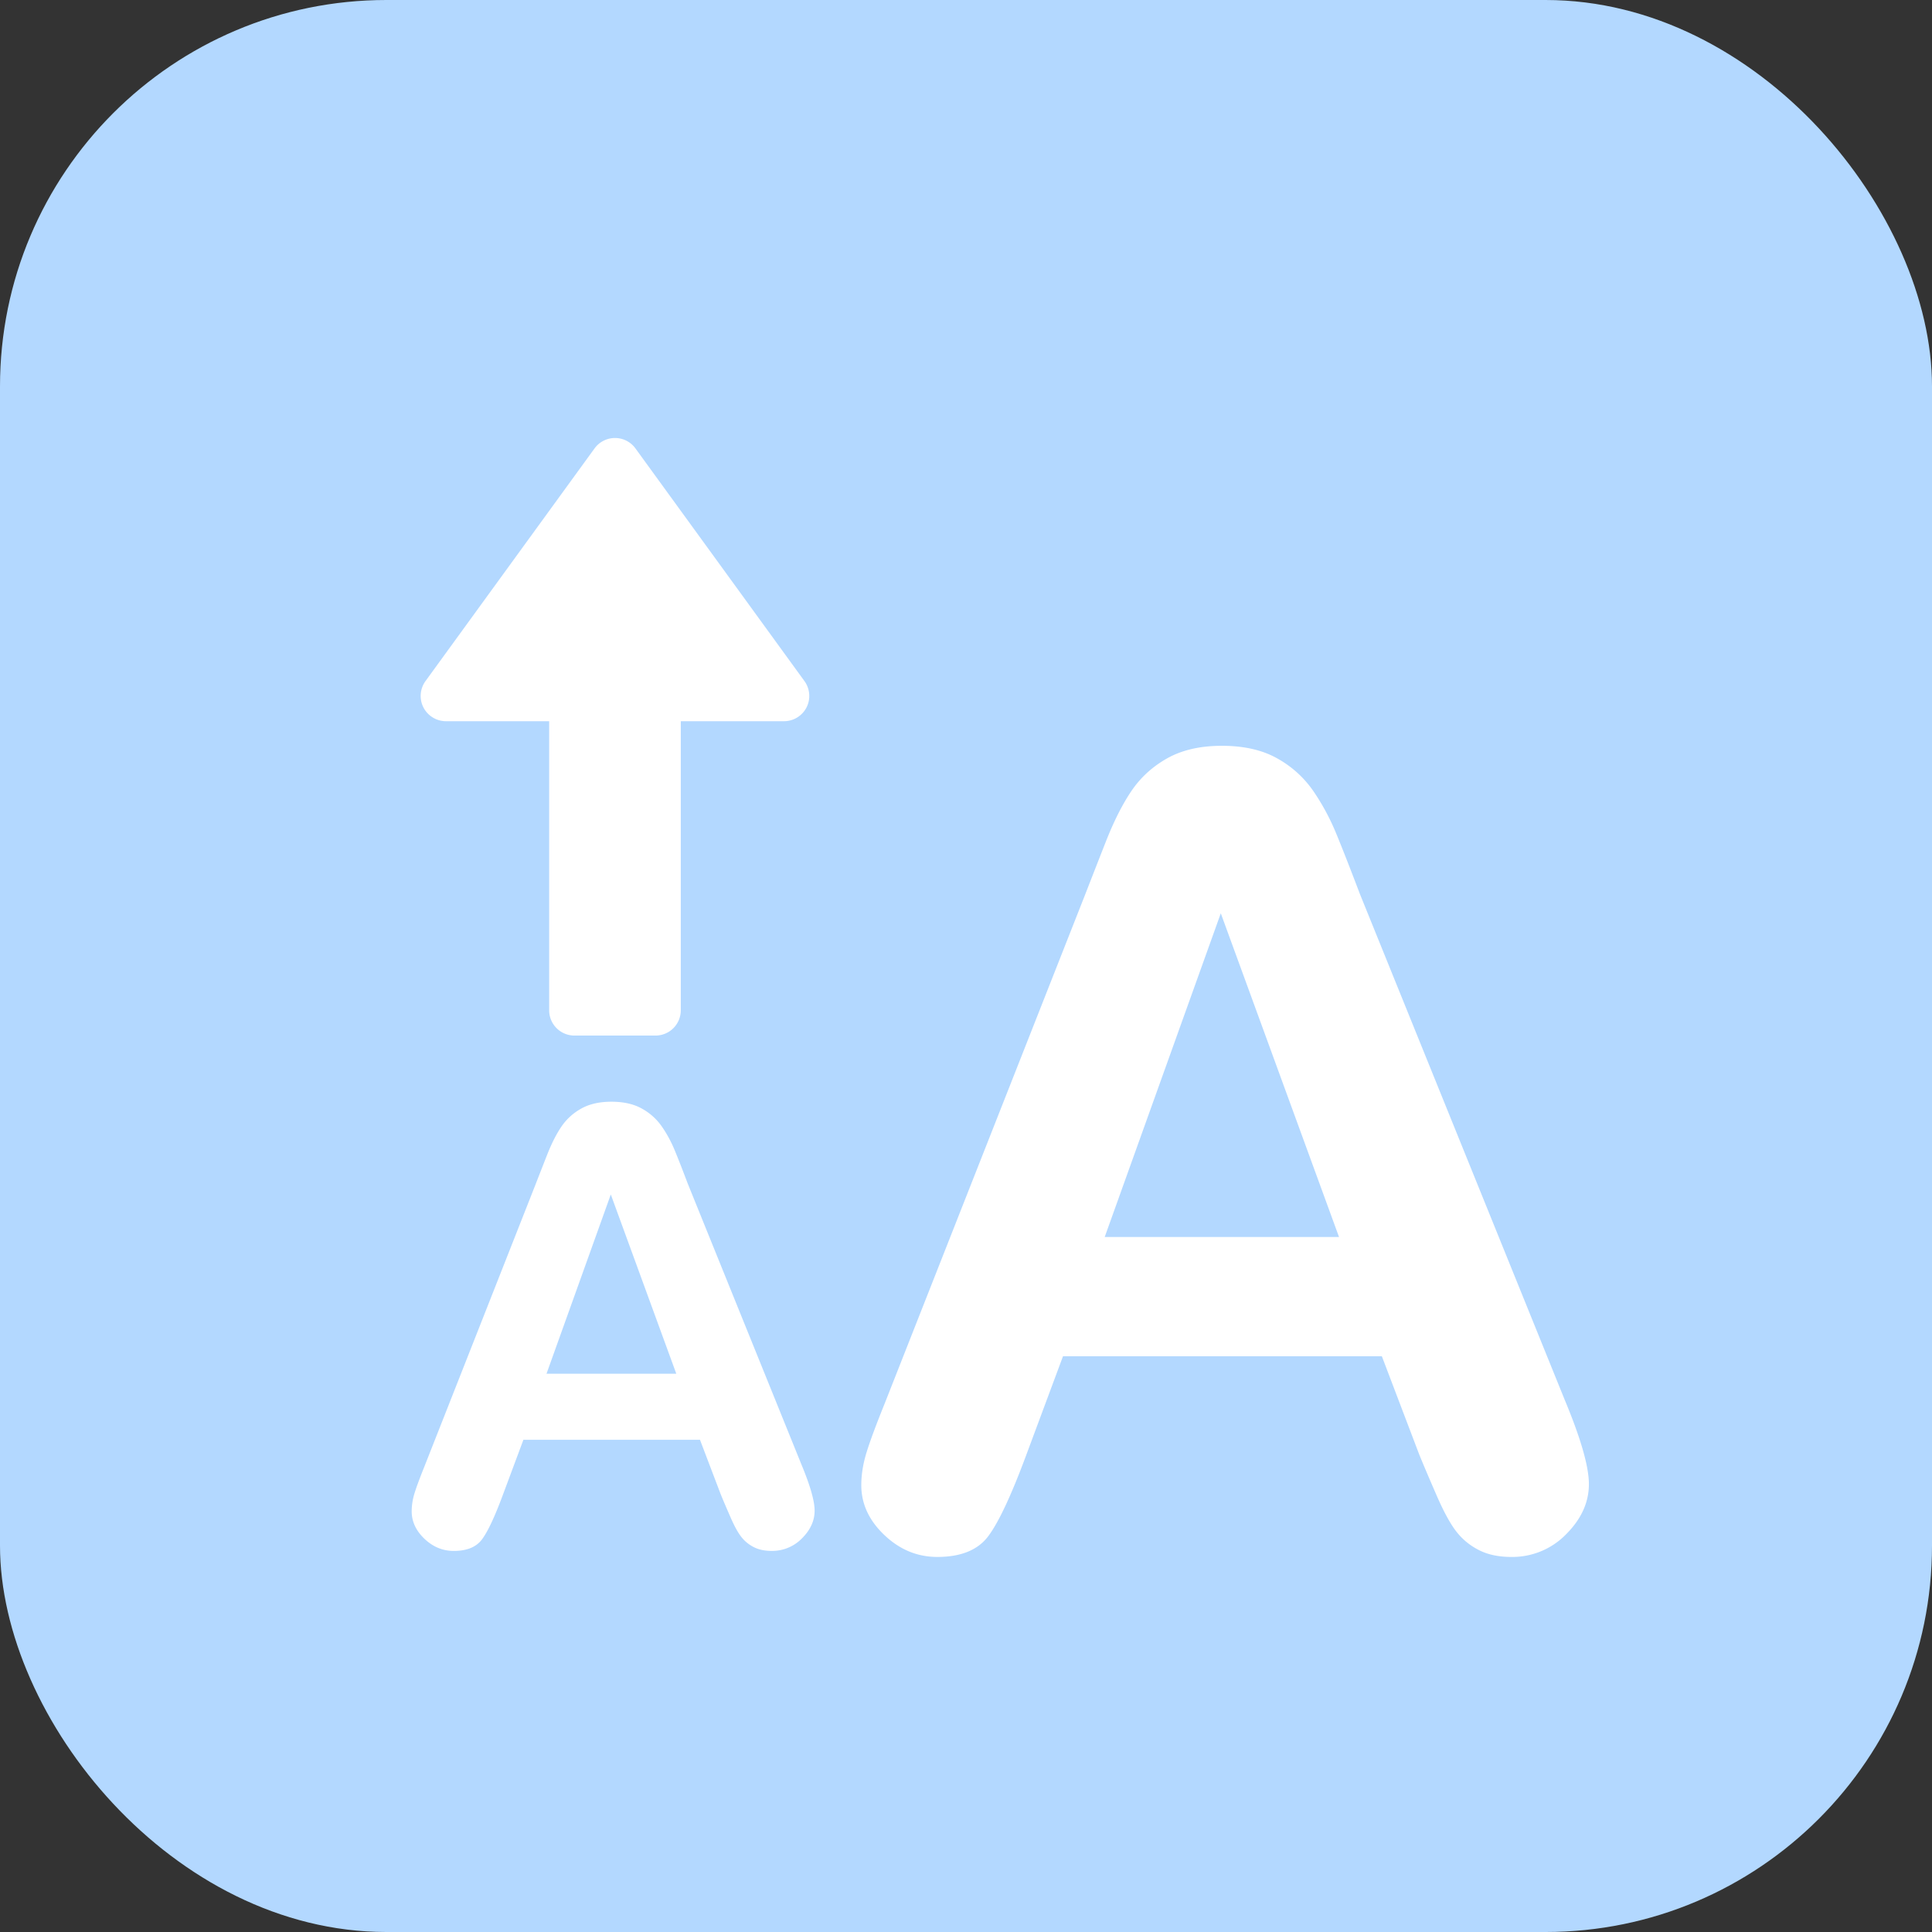 <svg xmlns="http://www.w3.org/2000/svg" version="1.1" xmlns:xlink="http://www.w3.org/1999/xlink" width="512" height="512" x="0" y="0" viewBox="0 0 56.693 56.693" style="enable-background:new 0 0 512 512" xml:space="preserve" class=""><rect x="0" y="0" width="56.693" height="56.693" fill="#333333" stroke="none"/><rect width="56.693" height="56.693" rx="11.339" ry="11.339" fill="#b3d8ff" shape="rounded"></rect><g transform="matrix(0.7,0,0,0.7,8.806,8.781)"><g fill="#474a56"><path d="M16.254 37.081c-.223-.588-.406-1.059-.552-1.41s-.323-.682-.534-.986a2.445 2.445 0 0 0-.832-.752c-.344-.195-.772-.293-1.286-.293-.505 0-.929.098-1.273.293-.343.193-.62.449-.831.764-.212.314-.41.709-.597 1.186s-.347.885-.478 1.223L5.212 48.931c-.19.473-.327.84-.41 1.105a2.605 2.605 0 0 0-.124.771c0 .43.178.814.534 1.154s.767.51 1.23.51c.546 0 .939-.16 1.179-.479.24-.318.531-.934.87-1.846l.87-2.334h7.402l.87 2.285c.115.281.255.607.416.975.161.369.313.643.454.82s.314.318.521.422.455.156.745.156a1.74 1.74 0 0 0 1.273-.529c.352-.352.527-.738.527-1.16 0-.406-.187-1.057-.56-1.951zm-5.924 7.961 2.695-7.514 2.745 7.514zM53.018 46.149l-8.59-21.216c-.403-1.062-.736-1.911-.998-2.546s-.583-1.229-.964-1.783a4.448 4.448 0 0 0-1.503-1.355c-.621-.352-1.395-.529-2.321-.529-.913 0-1.679.178-2.3.529-.62.35-1.12.811-1.502 1.379s-.739 1.281-1.076 2.143c-.337.858-.625 1.596-.863 2.208l-8.41 21.351c-.344.852-.592 1.518-.74 1.996-.15.479-.225.941-.225 1.391 0 .777.32 1.473.965 2.086.643.613 1.383.92 2.22.92.987 0 1.696-.287 2.132-.863.433-.576.956-1.688 1.568-3.33l1.57-4.219h13.367l1.57 4.127c.209.51.459 1.096.75 1.762.293.666.564 1.158.819 1.48.254.32.568.574.942.762.373.188.822.281 1.346.281a3.14 3.14 0 0 0 2.299-.953c.635-.637.953-1.336.953-2.098 0-.734-.336-1.907-1.009-3.523zM33.73 39.31l4.866-13.569 4.956 13.569zM6.115 17.689h4.326v12.119a1.06 1.06 0 0 0 1.061 1.059h3.396a1.06 1.06 0 0 0 1.061-1.059V17.689h4.326c.398 0 .764-.224.945-.578.18-.354.146-.782-.087-1.104l-7.085-9.754a1.06 1.06 0 0 0-1.714 0l-7.087 9.754c-.233.322-.268.75-.087 1.104.182.354.547.578.945.578z" fill="#ffffff" opacity="1" data-original="#474a56" class=""></path></g></g></svg>